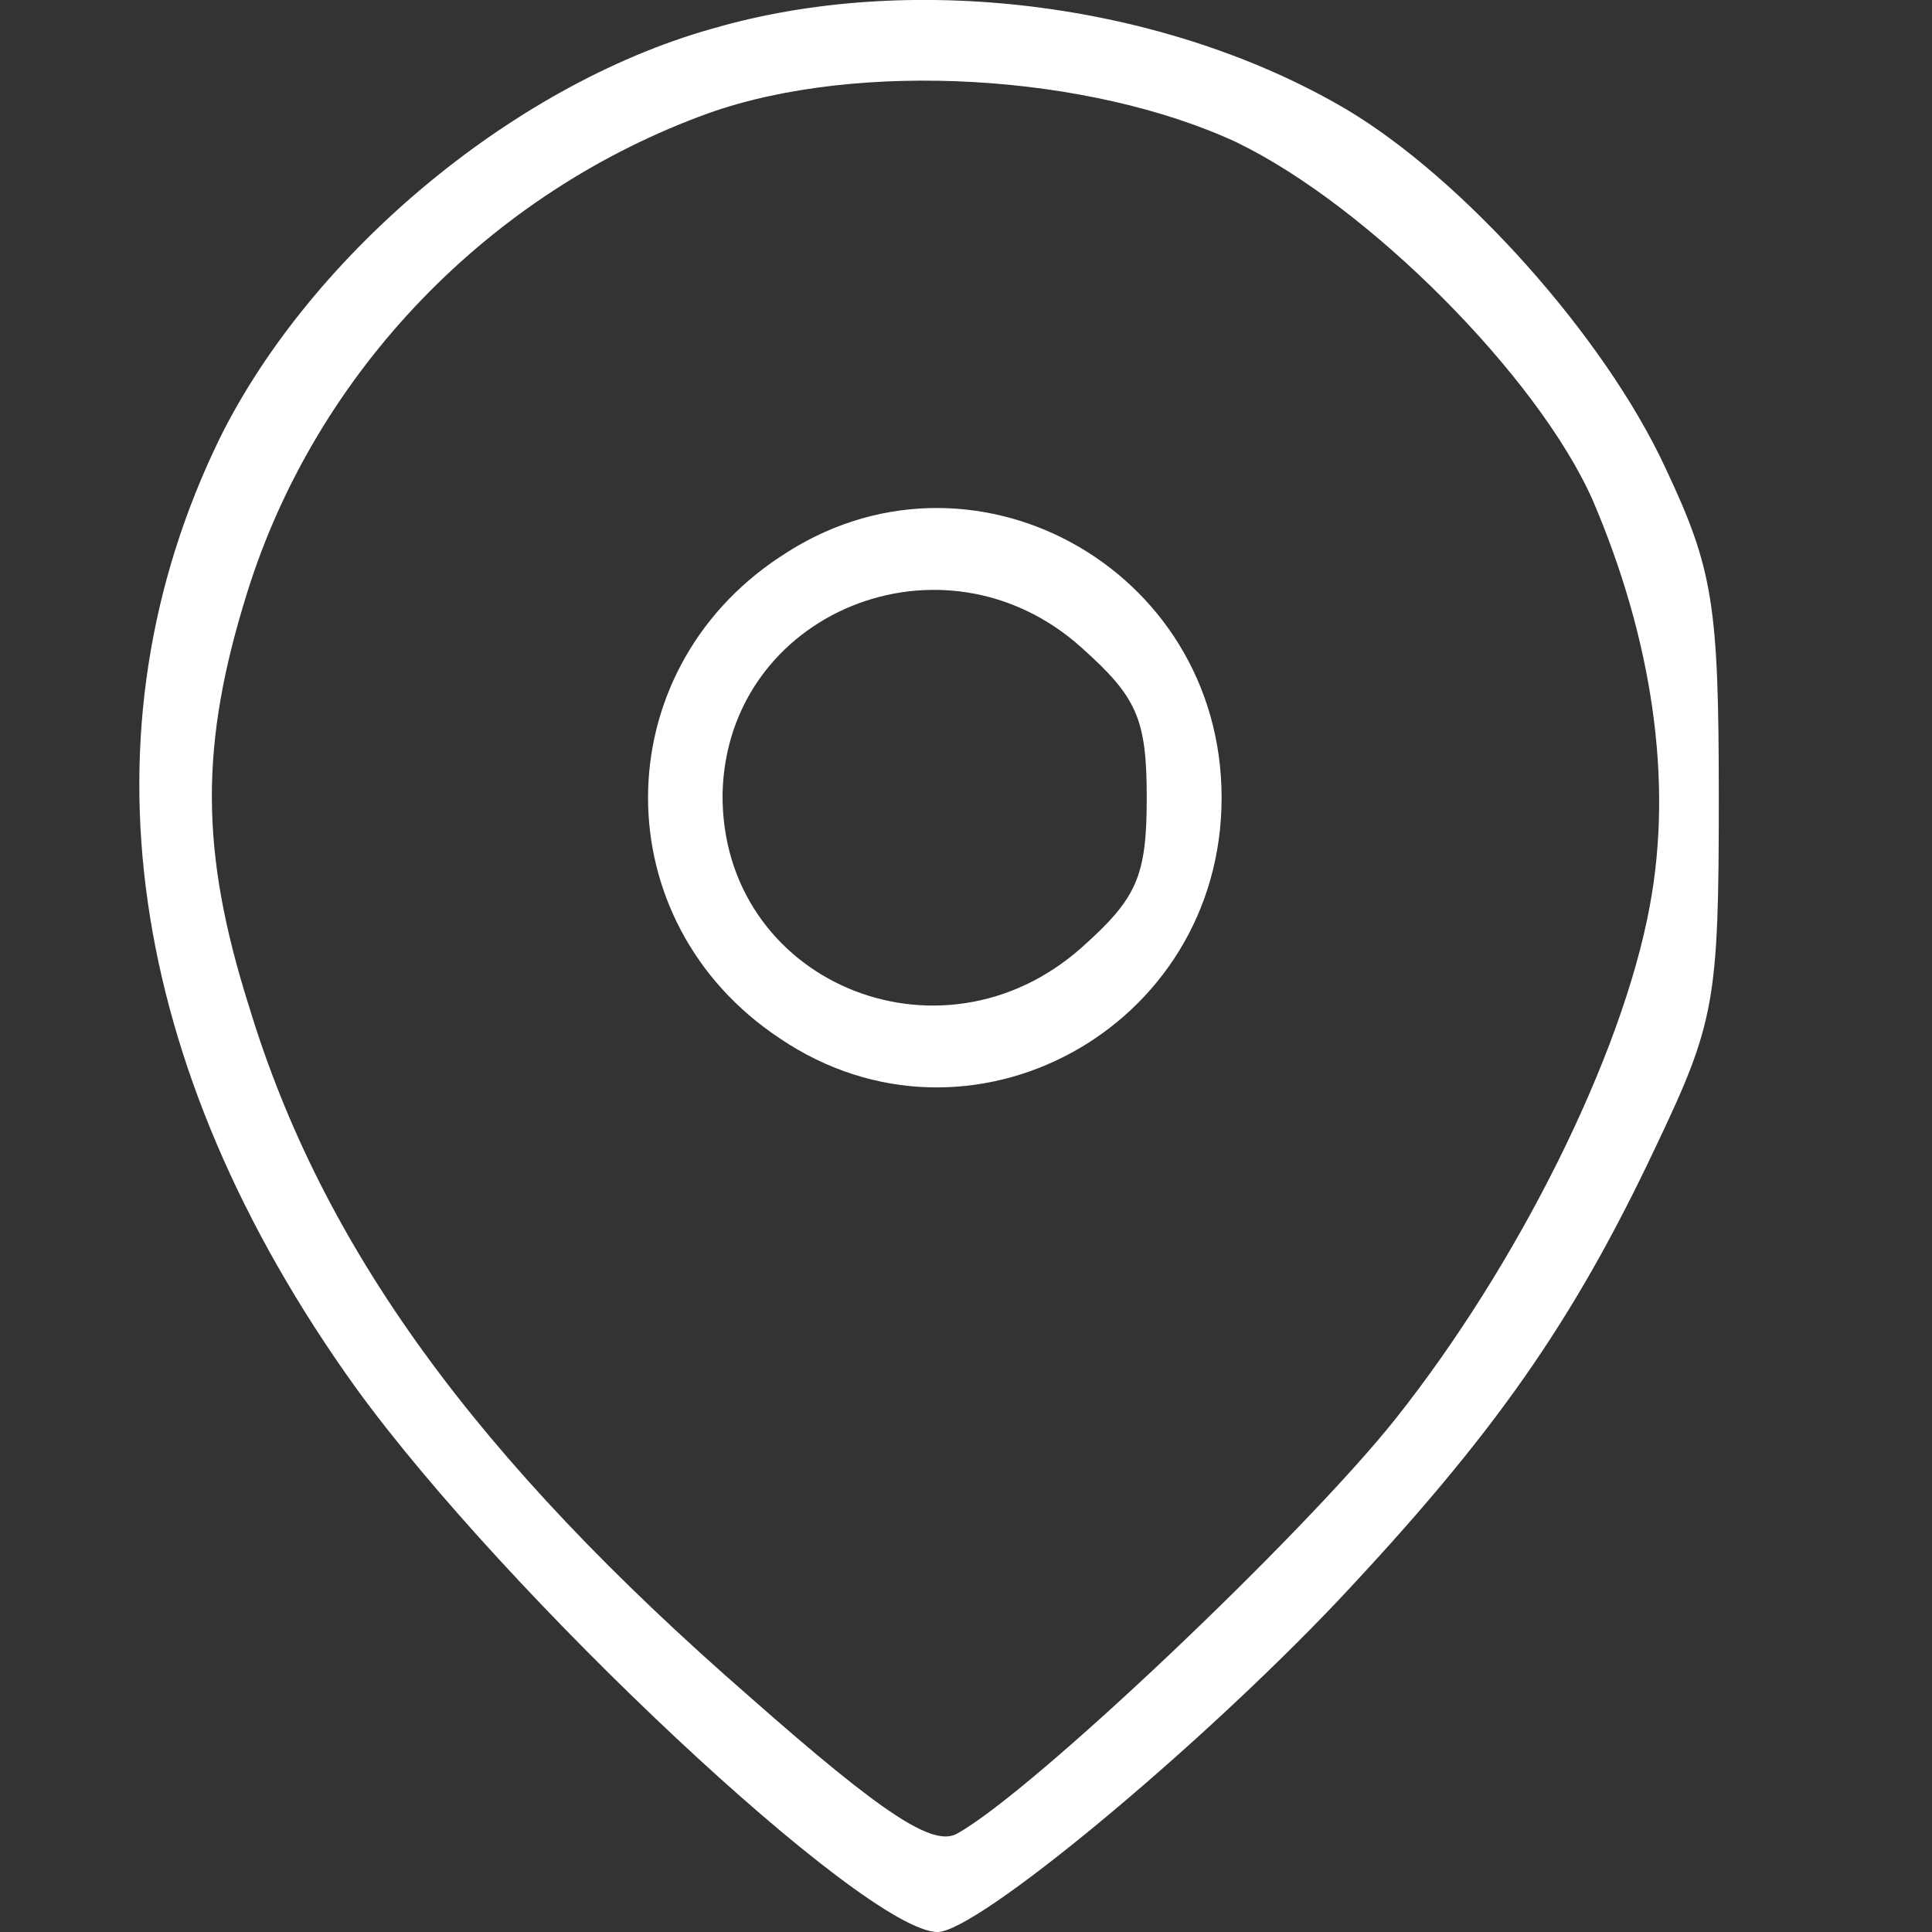<?xml version="1.0" encoding="UTF-8" standalone="no"?>
<svg
   width="20"
   height="20"
   version="1.1"
   id="svg12"
   xmlns="http://www.w3.org/2000/svg"
   xmlns:svg="http://www.w3.org/2000/svg">
  <rect width="100%" height="100%" fill="#333333" stroke="none"/>
  <defs
     id="defs7" />
  <path
     d="M 7.46,0.273 C 5.377,0.824 3.232,2.601 2.273,4.541 0.802,7.563 1.292,11.035 3.682,14.364 5.234,16.508 8.951,20 9.706,20 c 0.408,0 2.675,-1.879 4.146,-3.431 1.613,-1.715 2.43,-2.879 3.288,-4.697 0.613,-1.287 0.653,-1.511 0.653,-3.615 0,-2.001 -0.061,-2.369 -0.551,-3.41 -0.633,-1.368 -2.103,-3.002 -3.308,-3.717 -1.838,-1.082 -4.411,-1.43 -6.474,-0.858 z m 5.35,1.205 c 1.348,0.653 3.104,2.41 3.676,3.696 0.613,1.43 0.837,2.9 0.592,4.207 -0.286,1.552 -1.368,3.717 -2.634,5.31 -0.96,1.205 -3.758,3.86 -4.534,4.289 C 9.665,19.122 9.155,18.795 7.766,17.57 4.927,15.099 3.335,12.914 2.579,10.422 2.068,8.809 2.068,7.706 2.559,6.134 3.273,3.846 5.07,1.988 7.337,1.171 c 1.552,-0.551 3.941,-0.408 5.473,0.306 z"
     id="path20"
     style="fill:#ffffff;stroke-width:0.02" />
  <path
     d="m 8.072,5.766 c -1.818,1.205 -1.818,3.778 0,4.983 1.96,1.327 4.574,-0.102 4.574,-2.491 0,-2.389 -2.614,-3.819 -4.574,-2.491 z m 3.125,0.939 c 0.572,0.511 0.674,0.735 0.674,1.552 0,0.817 -0.102,1.042 -0.674,1.552 -1.47,1.307 -3.737,0.347 -3.717,-1.593 0.041,-1.879 2.287,-2.798 3.717,-1.511 z"
     id="path22"
     style="fill:#ffffff;stroke-width:0.02" />
</svg>
